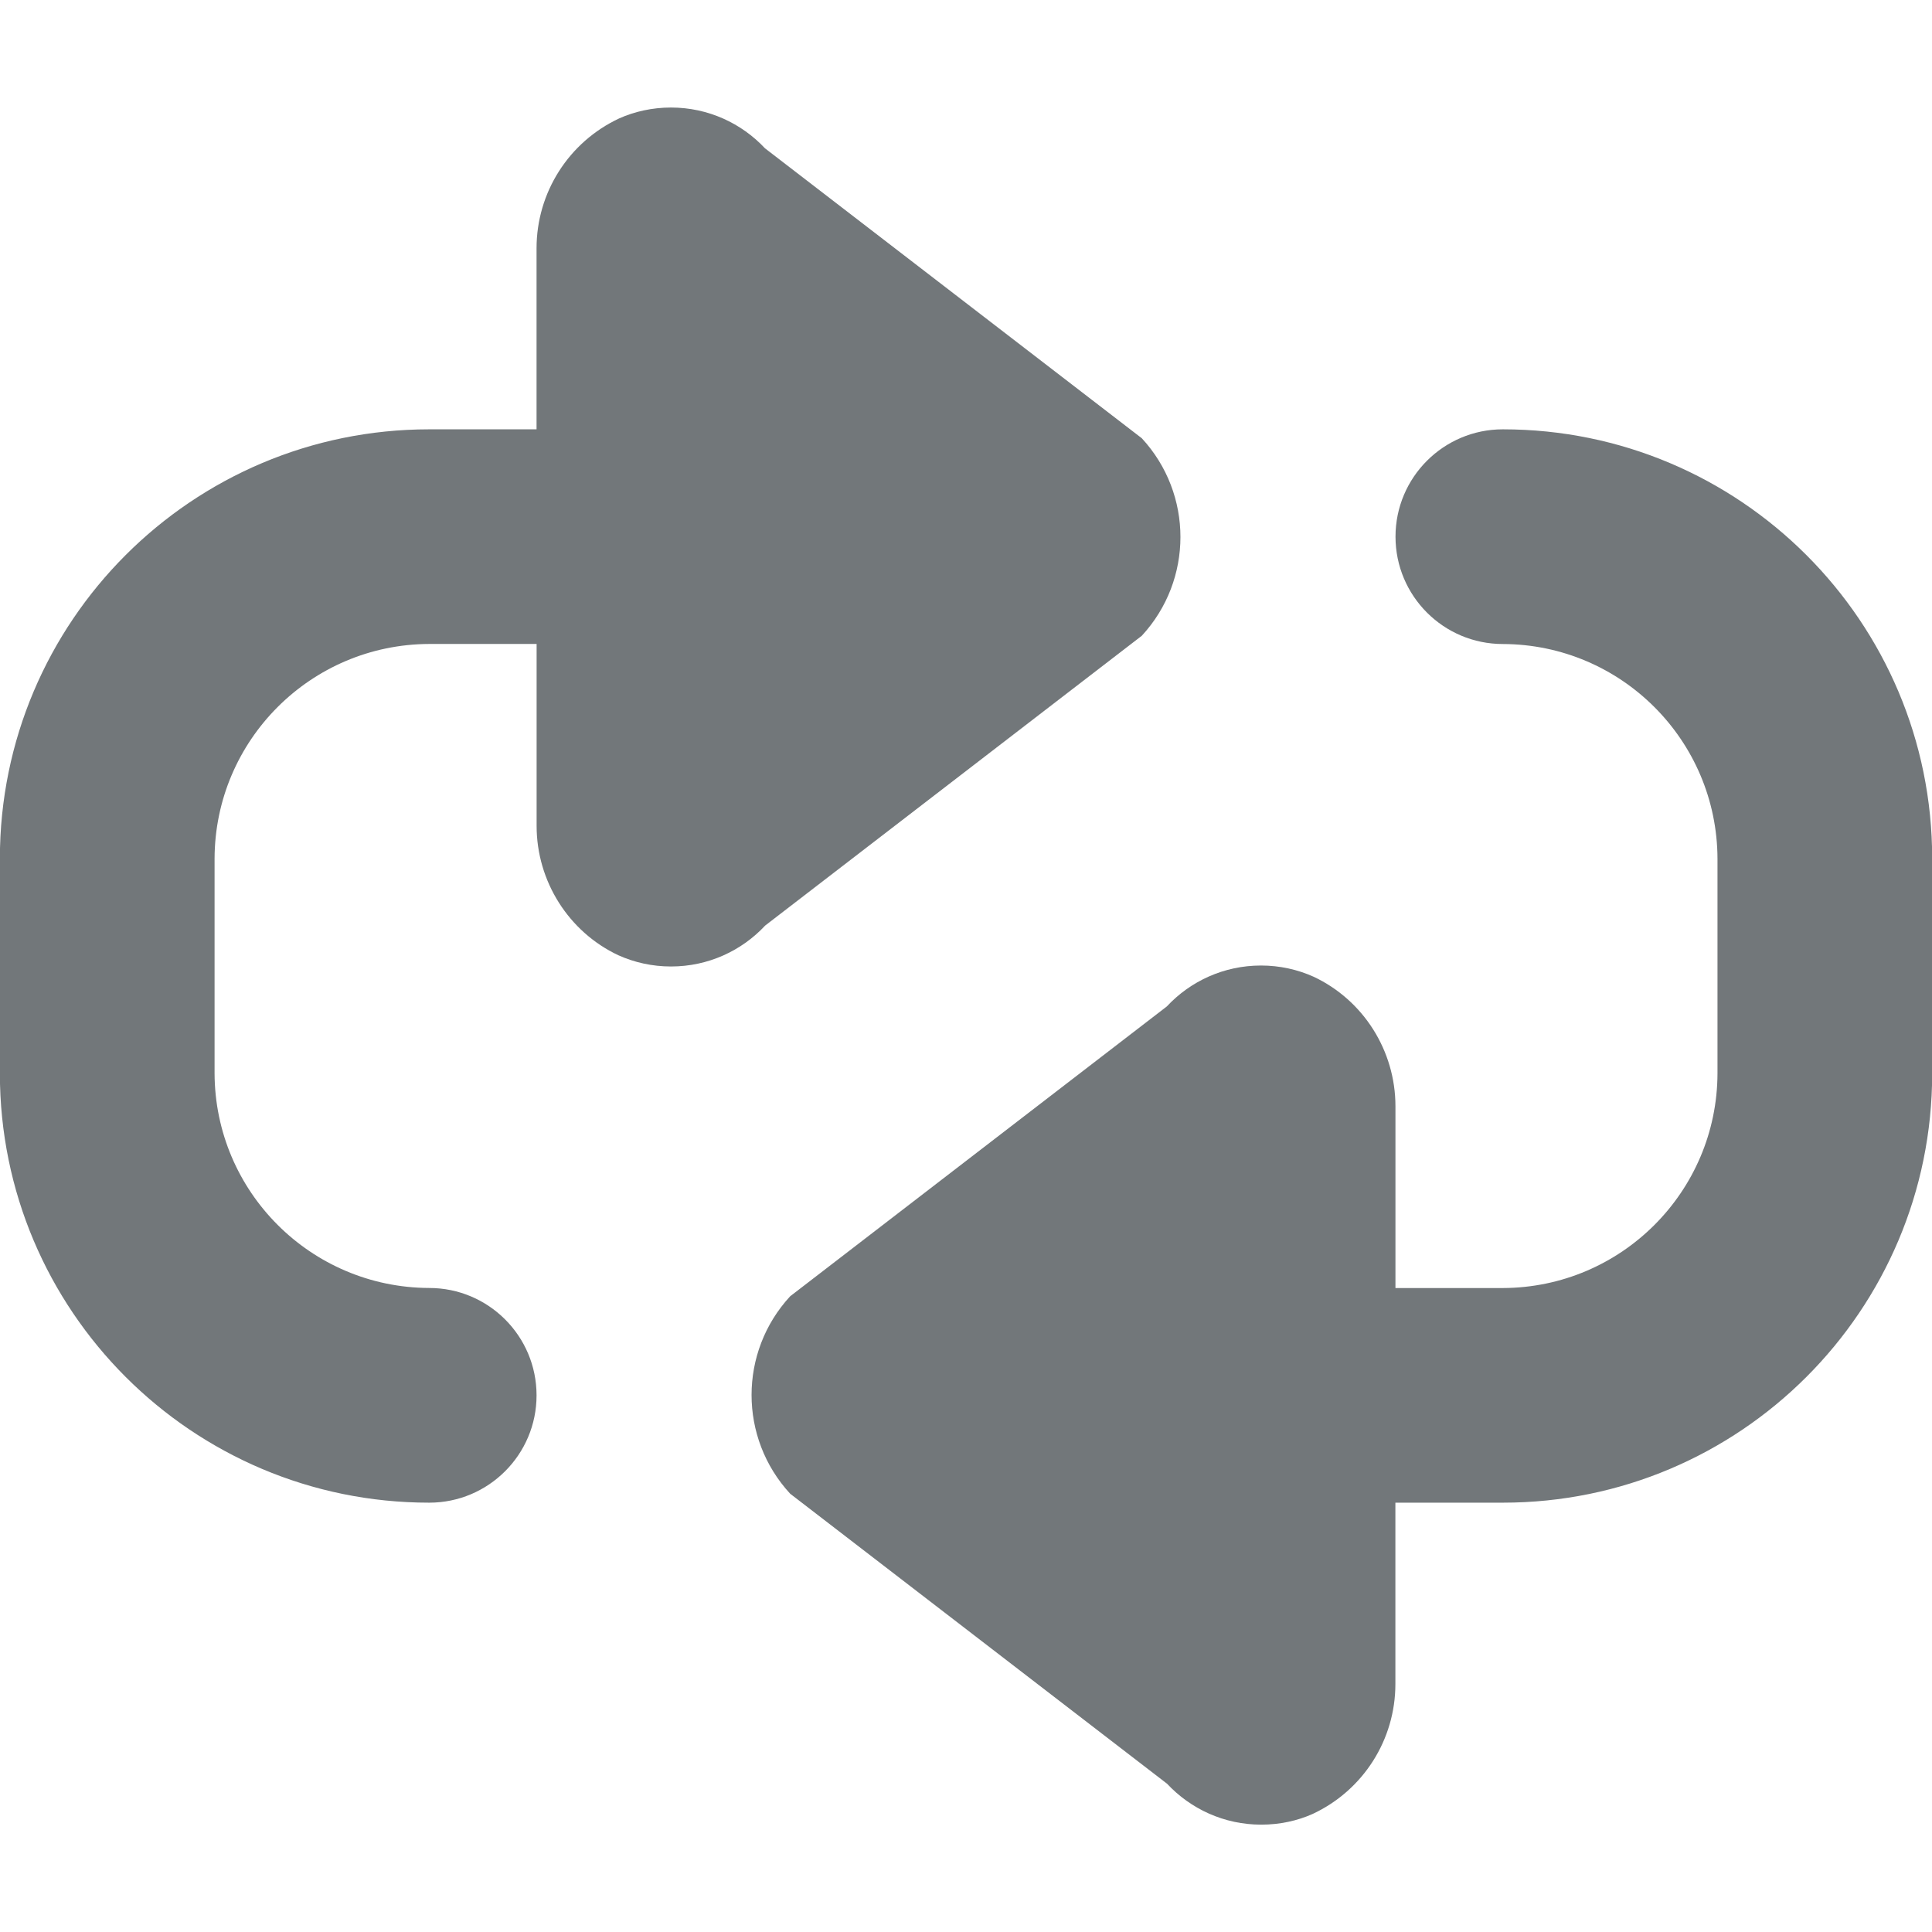 <?xml version="1.0" encoding="utf-8"?>
<!-- Generated by IcoMoon.io -->
<!DOCTYPE svg PUBLIC "-//W3C//DTD SVG 1.1//EN" "http://www.w3.org/Graphics/SVG/1.1/DTD/svg11.dtd">
<svg version="1.1" xmlns="http://www.w3.org/2000/svg" xmlns:xlink="http://www.w3.org/1999/xlink" width="32" height="32" viewBox="0 0 32 32">
<path fill="#72777a" d="M12.674 2.459l6.238 4.8c0.853 0.924 0.853 2.347 0 3.271l-6.238 4.8c-0.39 0.418-0.945 0.678-1.56 0.678-0.31 0-0.605-0.066-0.872-0.186-0.822-0.386-1.355-1.225-1.354-2.146v-3.010h-1.778c-1.961 0.006-3.55 1.594-3.556 3.555v3.556c0.006 1.961 1.594 3.549 3.555 3.556 0.982 0 1.778 0.796 1.778 1.778s-0.796 1.778-1.778 1.778c-3.927 0-7.111-3.184-7.111-7.111v-3.556c0-3.927 3.184-7.111 7.111-7.111h1.778v-2.999c0-0.923 0.533-1.76 1.369-2.151 0.252-0.113 0.547-0.18 0.857-0.18 0.615 0 1.169 0.26 1.558 0.676zM19.326 29.541l-6.238-4.8c-0.853-0.924-0.853-2.347 0-3.271l6.238-4.8c0.39-0.418 0.945-0.678 1.56-0.678 0.31 0 0.605 0.066 0.872 0.186 0.822 0.386 1.355 1.223 1.355 2.146v3.010h1.778c1.961-0.006 3.55-1.594 3.556-3.555v-3.556c-0.006-1.961-1.594-3.55-3.555-3.556-0.982 0-1.778-0.796-1.778-1.778s0.796-1.778 1.778-1.778c3.927 0 7.111 3.184 7.111 7.111v3.556c0 3.927-3.184 7.111-7.111 7.111h-1.78v3.004c0 0.923-0.533 1.76-1.369 2.151-0.251 0.113-0.545 0.178-0.853 0.178-0.617 0-1.172-0.262-1.562-0.68z"></path>
</svg>
